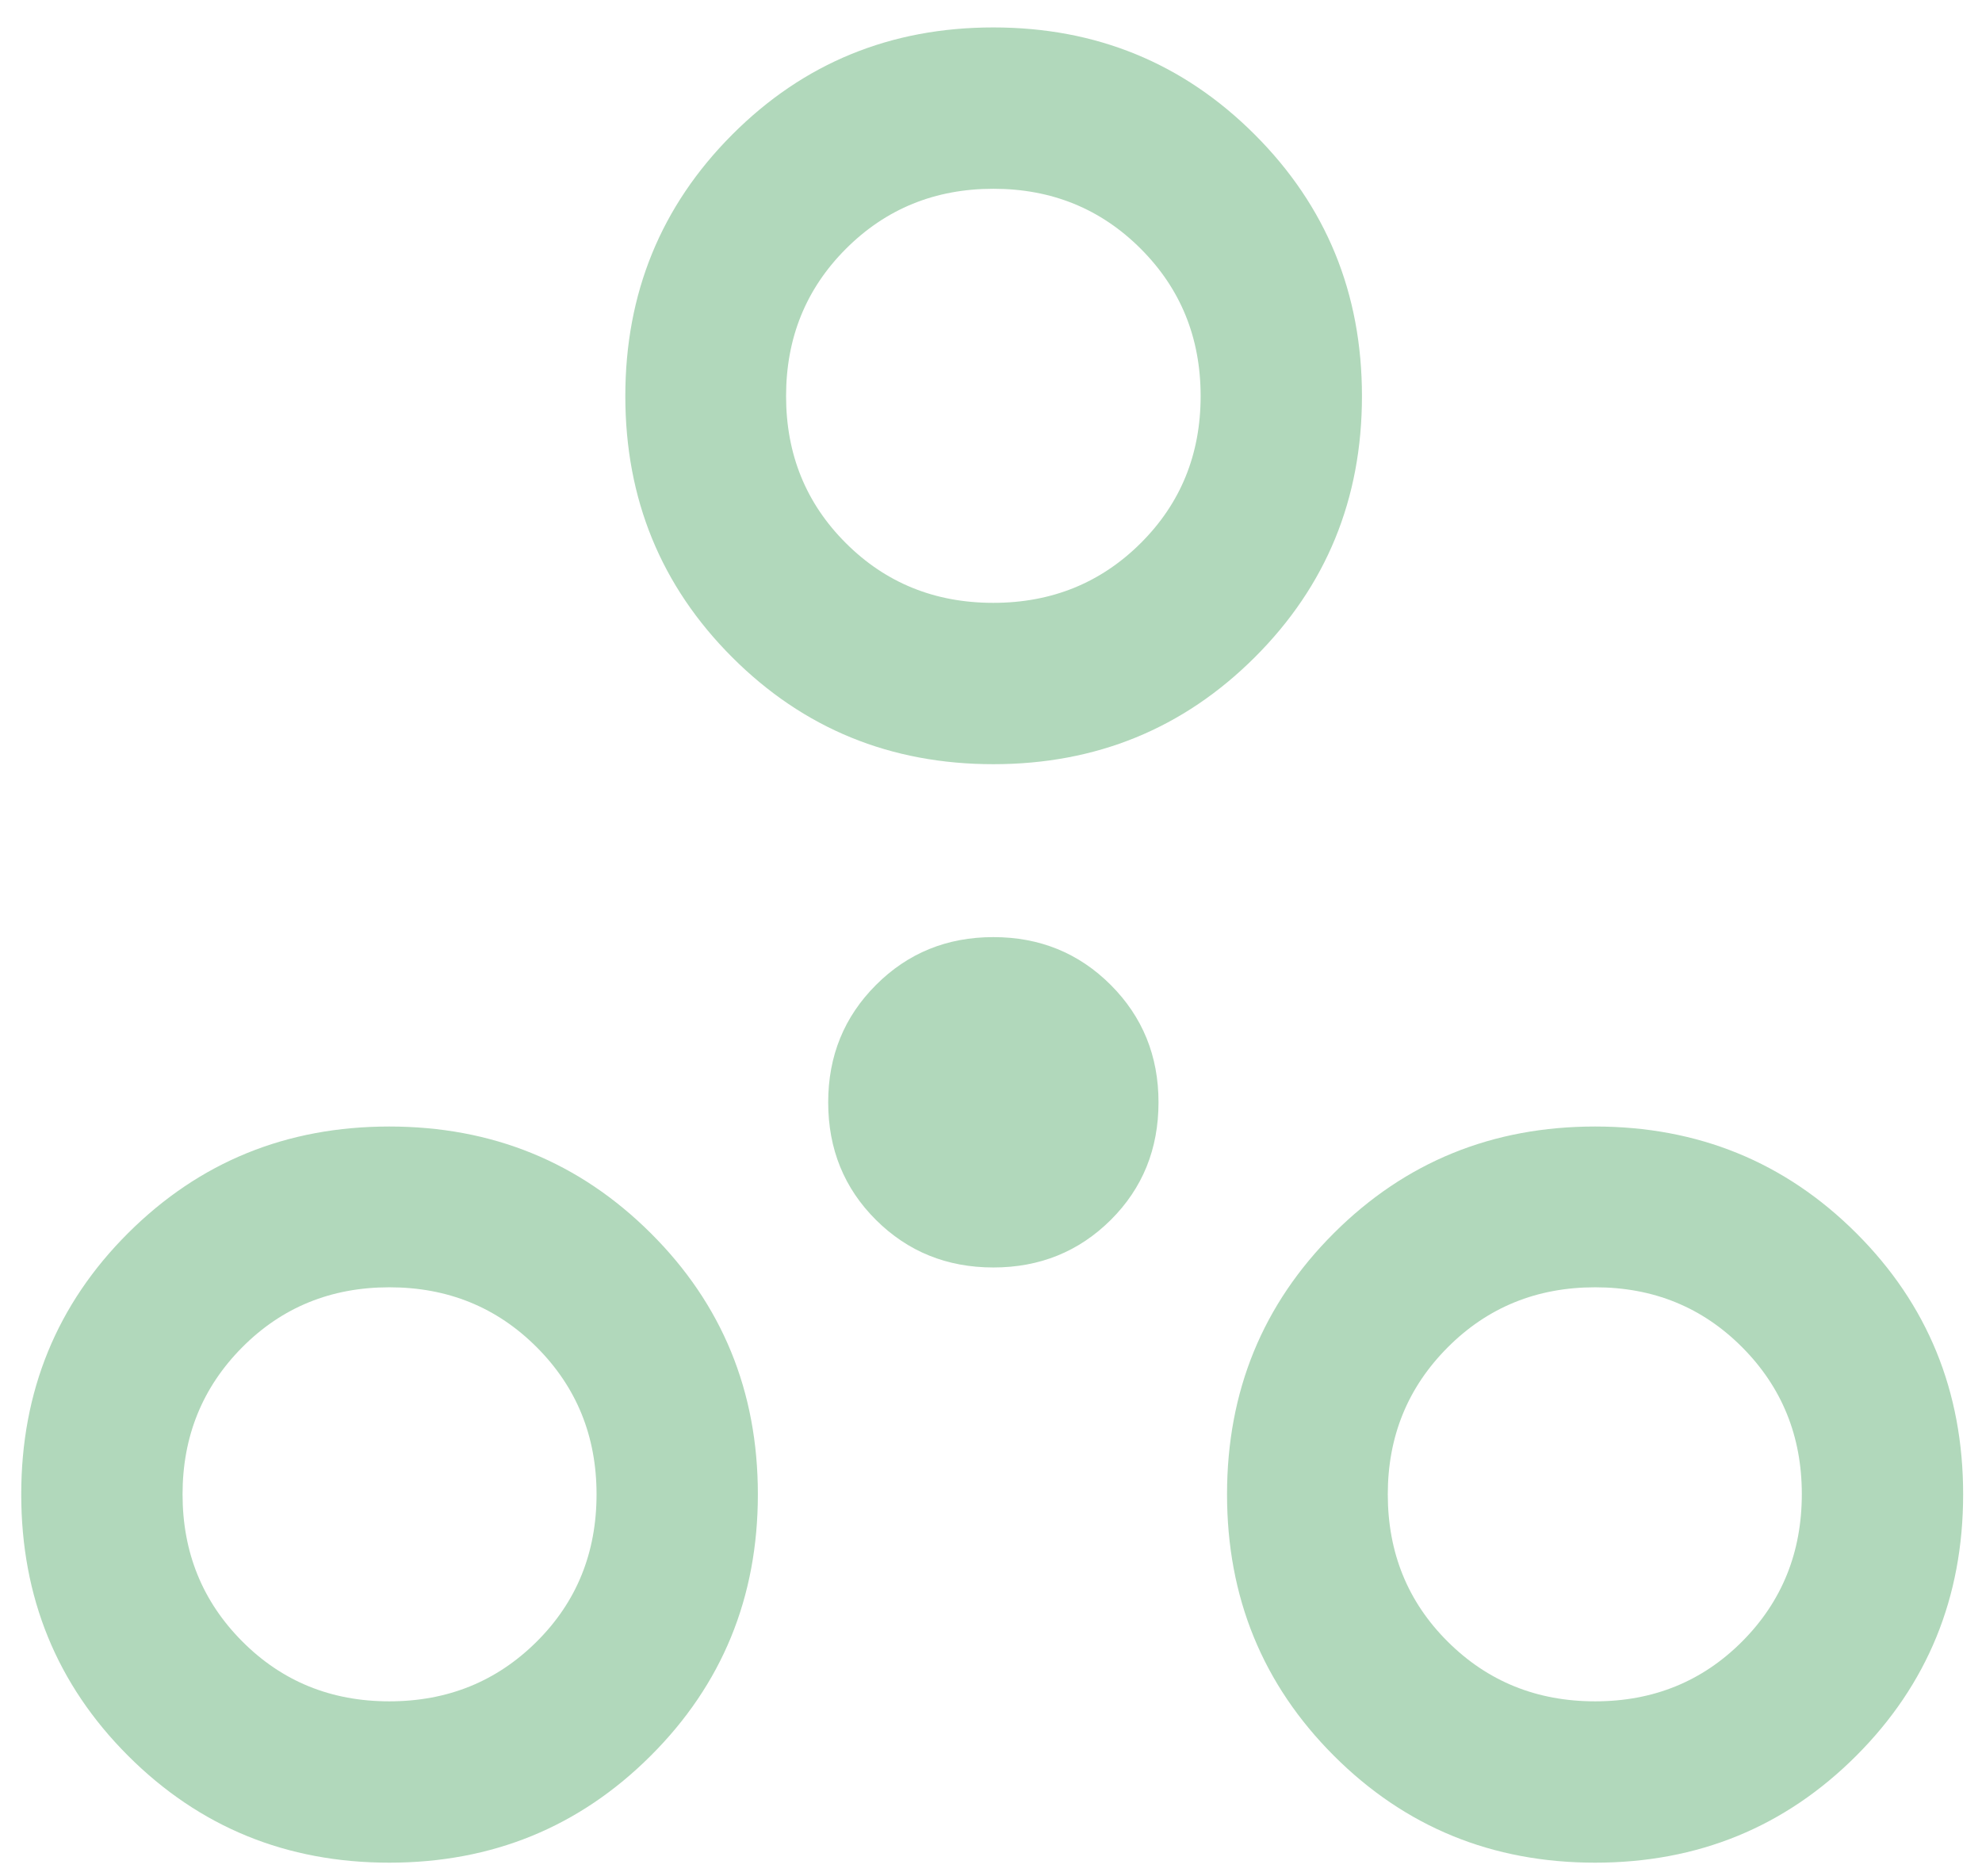 <svg xmlns="http://www.w3.org/2000/svg" width="56" height="53" viewBox="0 0 56 53" fill="none"><path d="M10.999 52.622C8.092 52.622 5.633 51.615 3.619 49.602C1.606 47.589 0.6 45.127 0.6 42.215C0.6 39.304 1.606 36.844 3.619 34.836C5.633 32.828 8.092 31.825 10.999 31.825C13.905 31.825 16.367 32.828 18.385 34.836C20.404 36.844 21.413 39.304 21.413 42.215C21.413 45.127 20.404 47.589 18.385 49.602C16.367 51.615 13.905 52.622 10.999 52.622ZM45.068 52.622C42.162 52.622 39.702 51.615 37.689 49.602C35.676 47.589 34.669 45.127 34.669 42.215C34.669 39.304 35.676 36.844 37.689 34.836C39.702 32.828 42.162 31.825 45.068 31.825C47.974 31.825 50.434 32.828 52.447 34.836C54.46 36.844 55.467 39.304 55.467 42.215C55.467 45.127 54.46 47.589 52.447 49.602C50.434 51.615 47.974 52.622 45.068 52.622ZM10.999 48.064C12.645 48.064 14.032 47.503 15.161 46.38C16.291 45.258 16.855 43.87 16.855 42.215C16.855 40.574 16.292 39.189 15.165 38.06C14.038 36.931 12.65 36.367 11.002 36.367C9.353 36.367 7.967 36.932 6.843 38.063C5.72 39.194 5.158 40.578 5.158 42.215C5.158 43.857 5.72 45.242 6.845 46.371C7.969 47.5 9.353 48.064 10.999 48.064ZM45.068 48.064C46.715 48.064 48.1 47.5 49.223 46.373C50.347 45.246 50.909 43.857 50.909 42.208C50.909 40.572 50.347 39.189 49.223 38.06C48.099 36.931 46.715 36.367 45.071 36.367C43.422 36.367 42.033 36.932 40.905 38.063C39.776 39.194 39.211 40.578 39.211 42.215C39.211 43.867 39.776 45.255 40.905 46.378C42.034 47.502 43.422 48.064 45.068 48.064ZM28.067 35.807C26.757 35.807 25.651 35.36 24.751 34.465C23.85 33.569 23.4 32.461 23.4 31.141C23.4 29.831 23.85 28.726 24.751 27.825C25.651 26.924 26.757 26.474 28.067 26.474C29.376 26.474 30.482 26.924 31.383 27.825C32.283 28.726 32.733 29.831 32.733 31.141C32.733 32.461 32.283 33.569 31.383 34.465C30.482 35.36 29.376 35.807 28.067 35.807ZM28.067 21.589C25.16 21.589 22.701 20.582 20.688 18.569C18.675 16.556 17.668 14.096 17.668 11.19C17.668 8.284 18.675 5.821 20.688 3.803C22.701 1.784 25.16 0.775 28.067 0.775C30.973 0.775 33.435 1.784 35.453 3.803C37.472 5.821 38.481 8.284 38.481 11.19C38.481 14.096 37.472 16.556 35.453 18.569C33.435 20.582 30.973 21.589 28.067 21.589ZM28.063 17.031C29.712 17.031 31.101 16.468 32.23 15.344C33.359 14.22 33.923 12.835 33.923 11.19C33.923 9.543 33.359 8.156 32.23 7.027C31.101 5.898 29.713 5.333 28.067 5.333C26.42 5.333 25.033 5.898 23.903 7.027C22.774 8.156 22.21 9.543 22.21 11.19C22.21 12.836 22.773 14.221 23.901 15.345C25.027 16.469 26.415 17.031 28.063 17.031Z" fill="#B1D8BB"></path></svg>